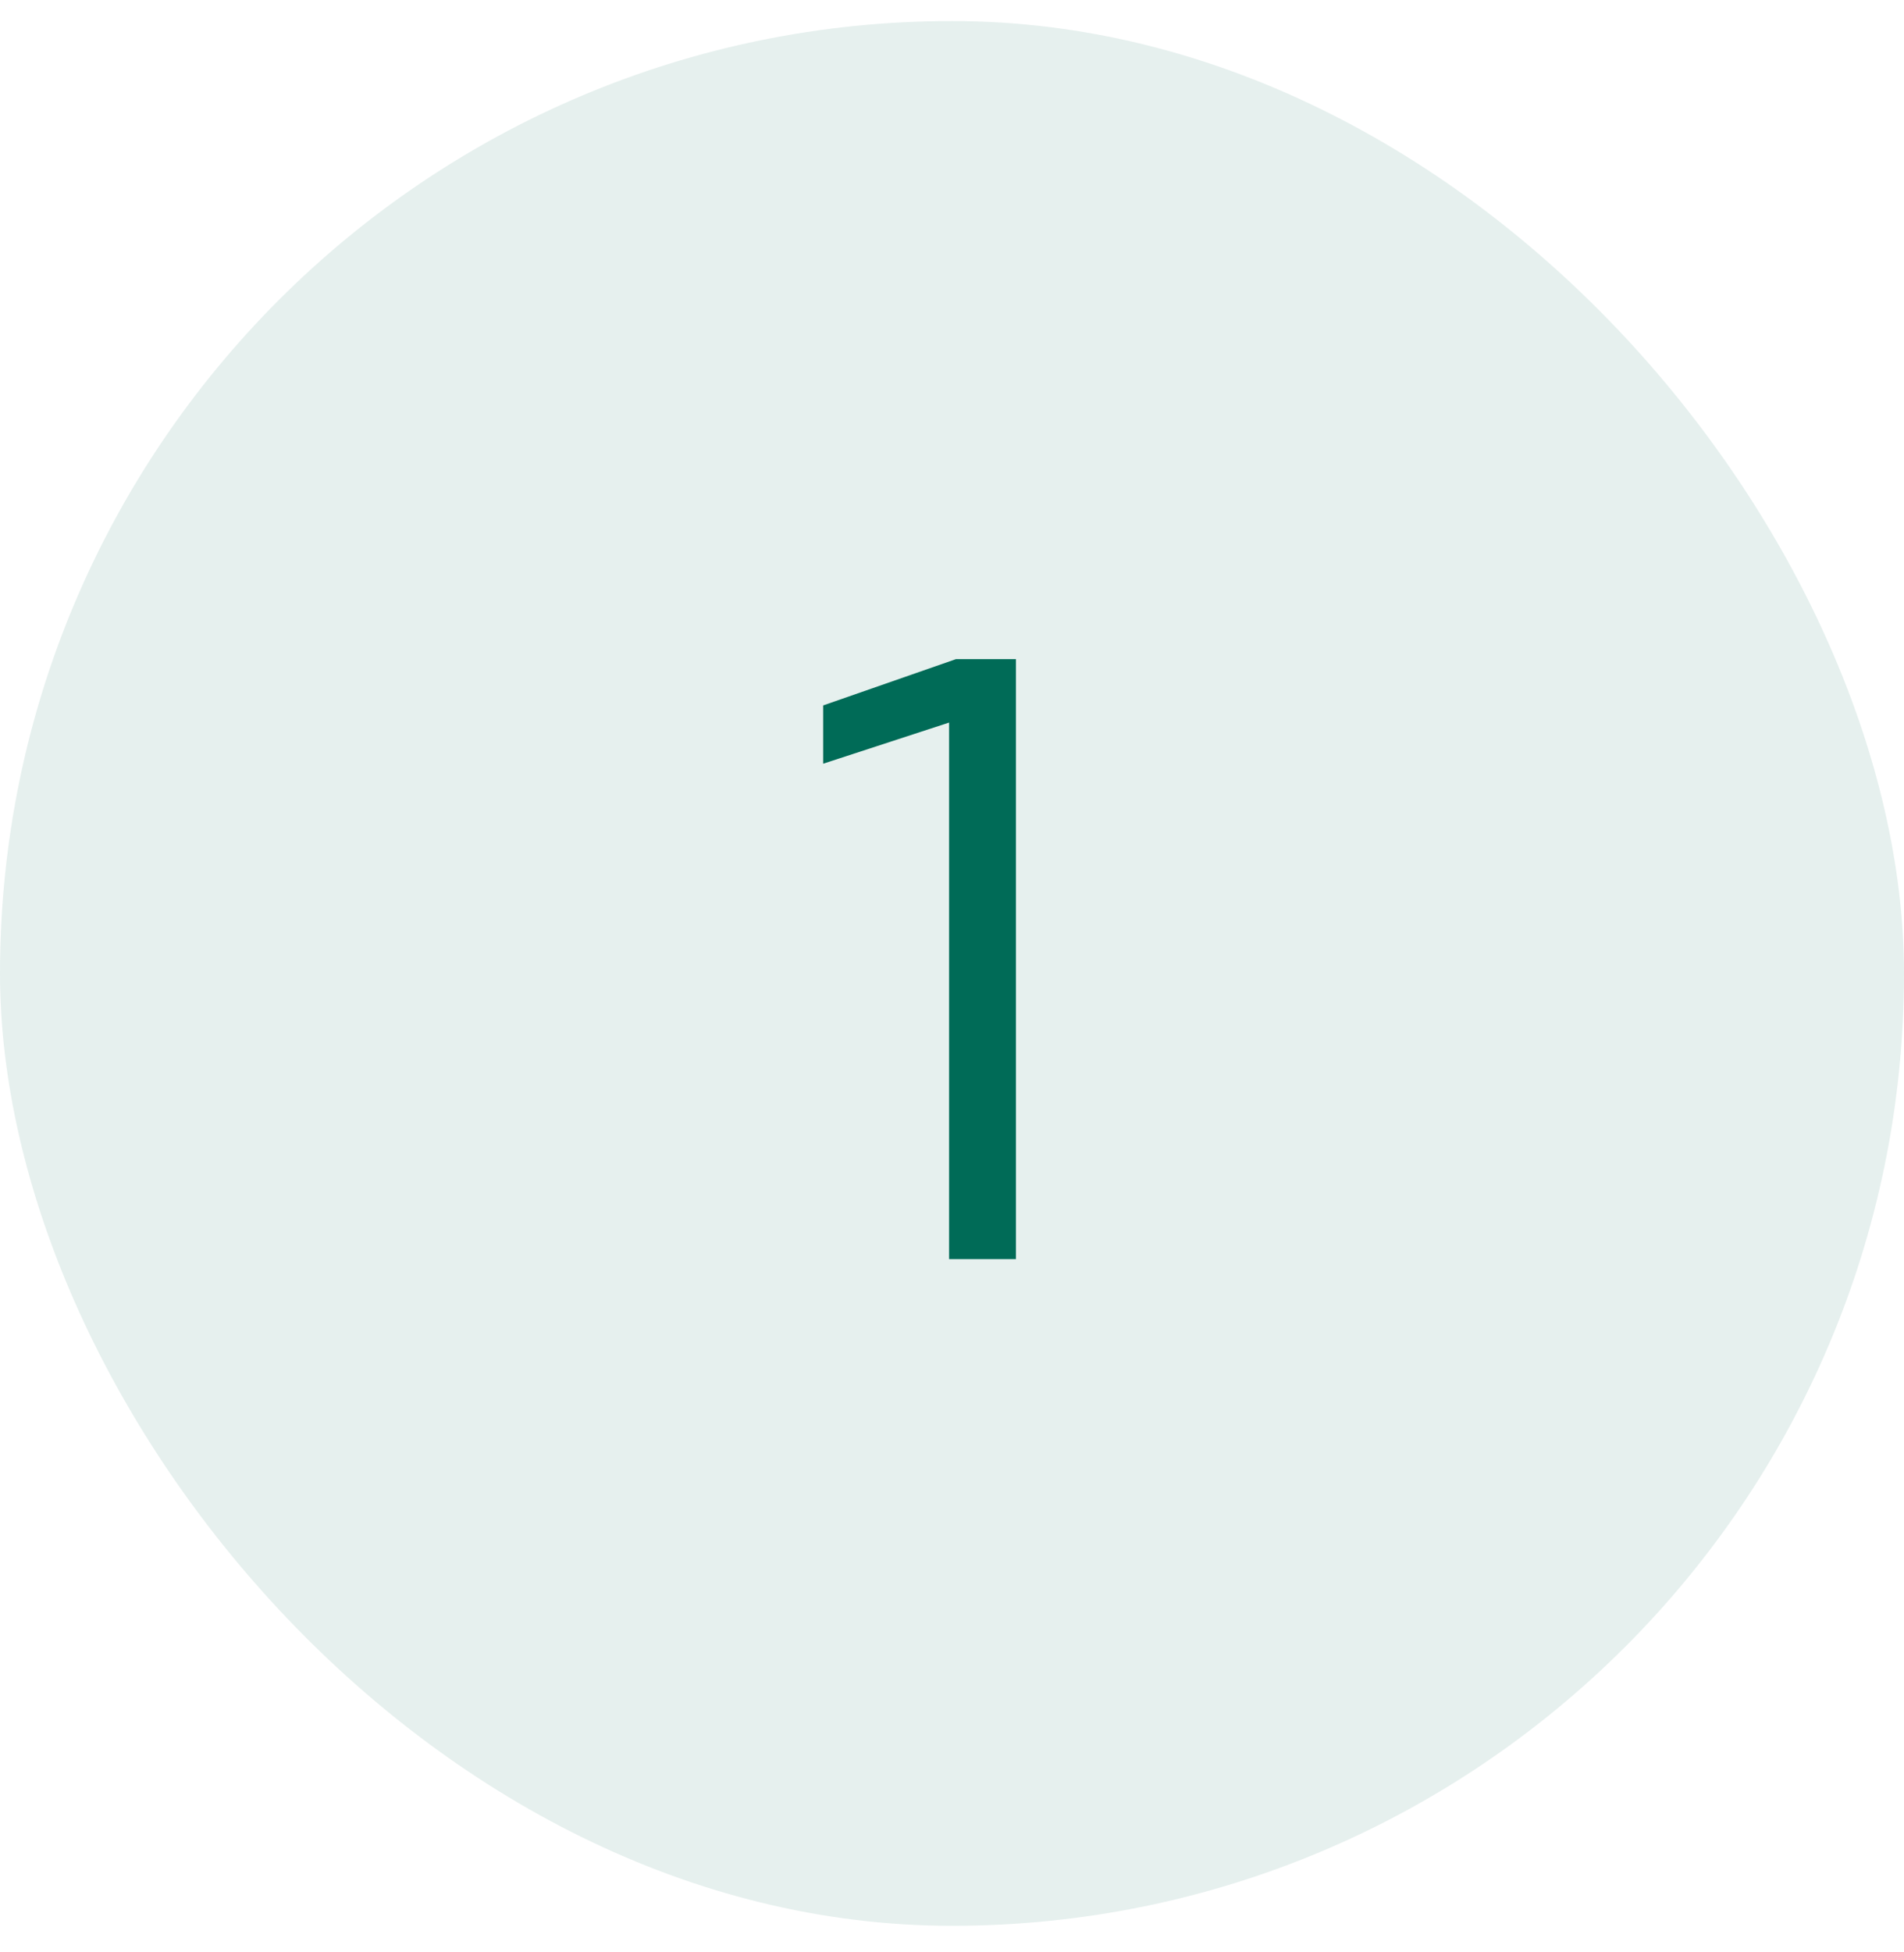 <svg xmlns="http://www.w3.org/2000/svg" width="40" height="41" viewBox="0 0 40 41" fill="none"><rect y="0.442" width="40" height="40" rx="20" fill="#006B57" fill-opacity="0.1"></rect><path d="M20.083 13.842H21.343V26.442H19.939V15.174L17.293 16.038V14.814L20.083 13.842Z" fill="#006B57"></path></svg>